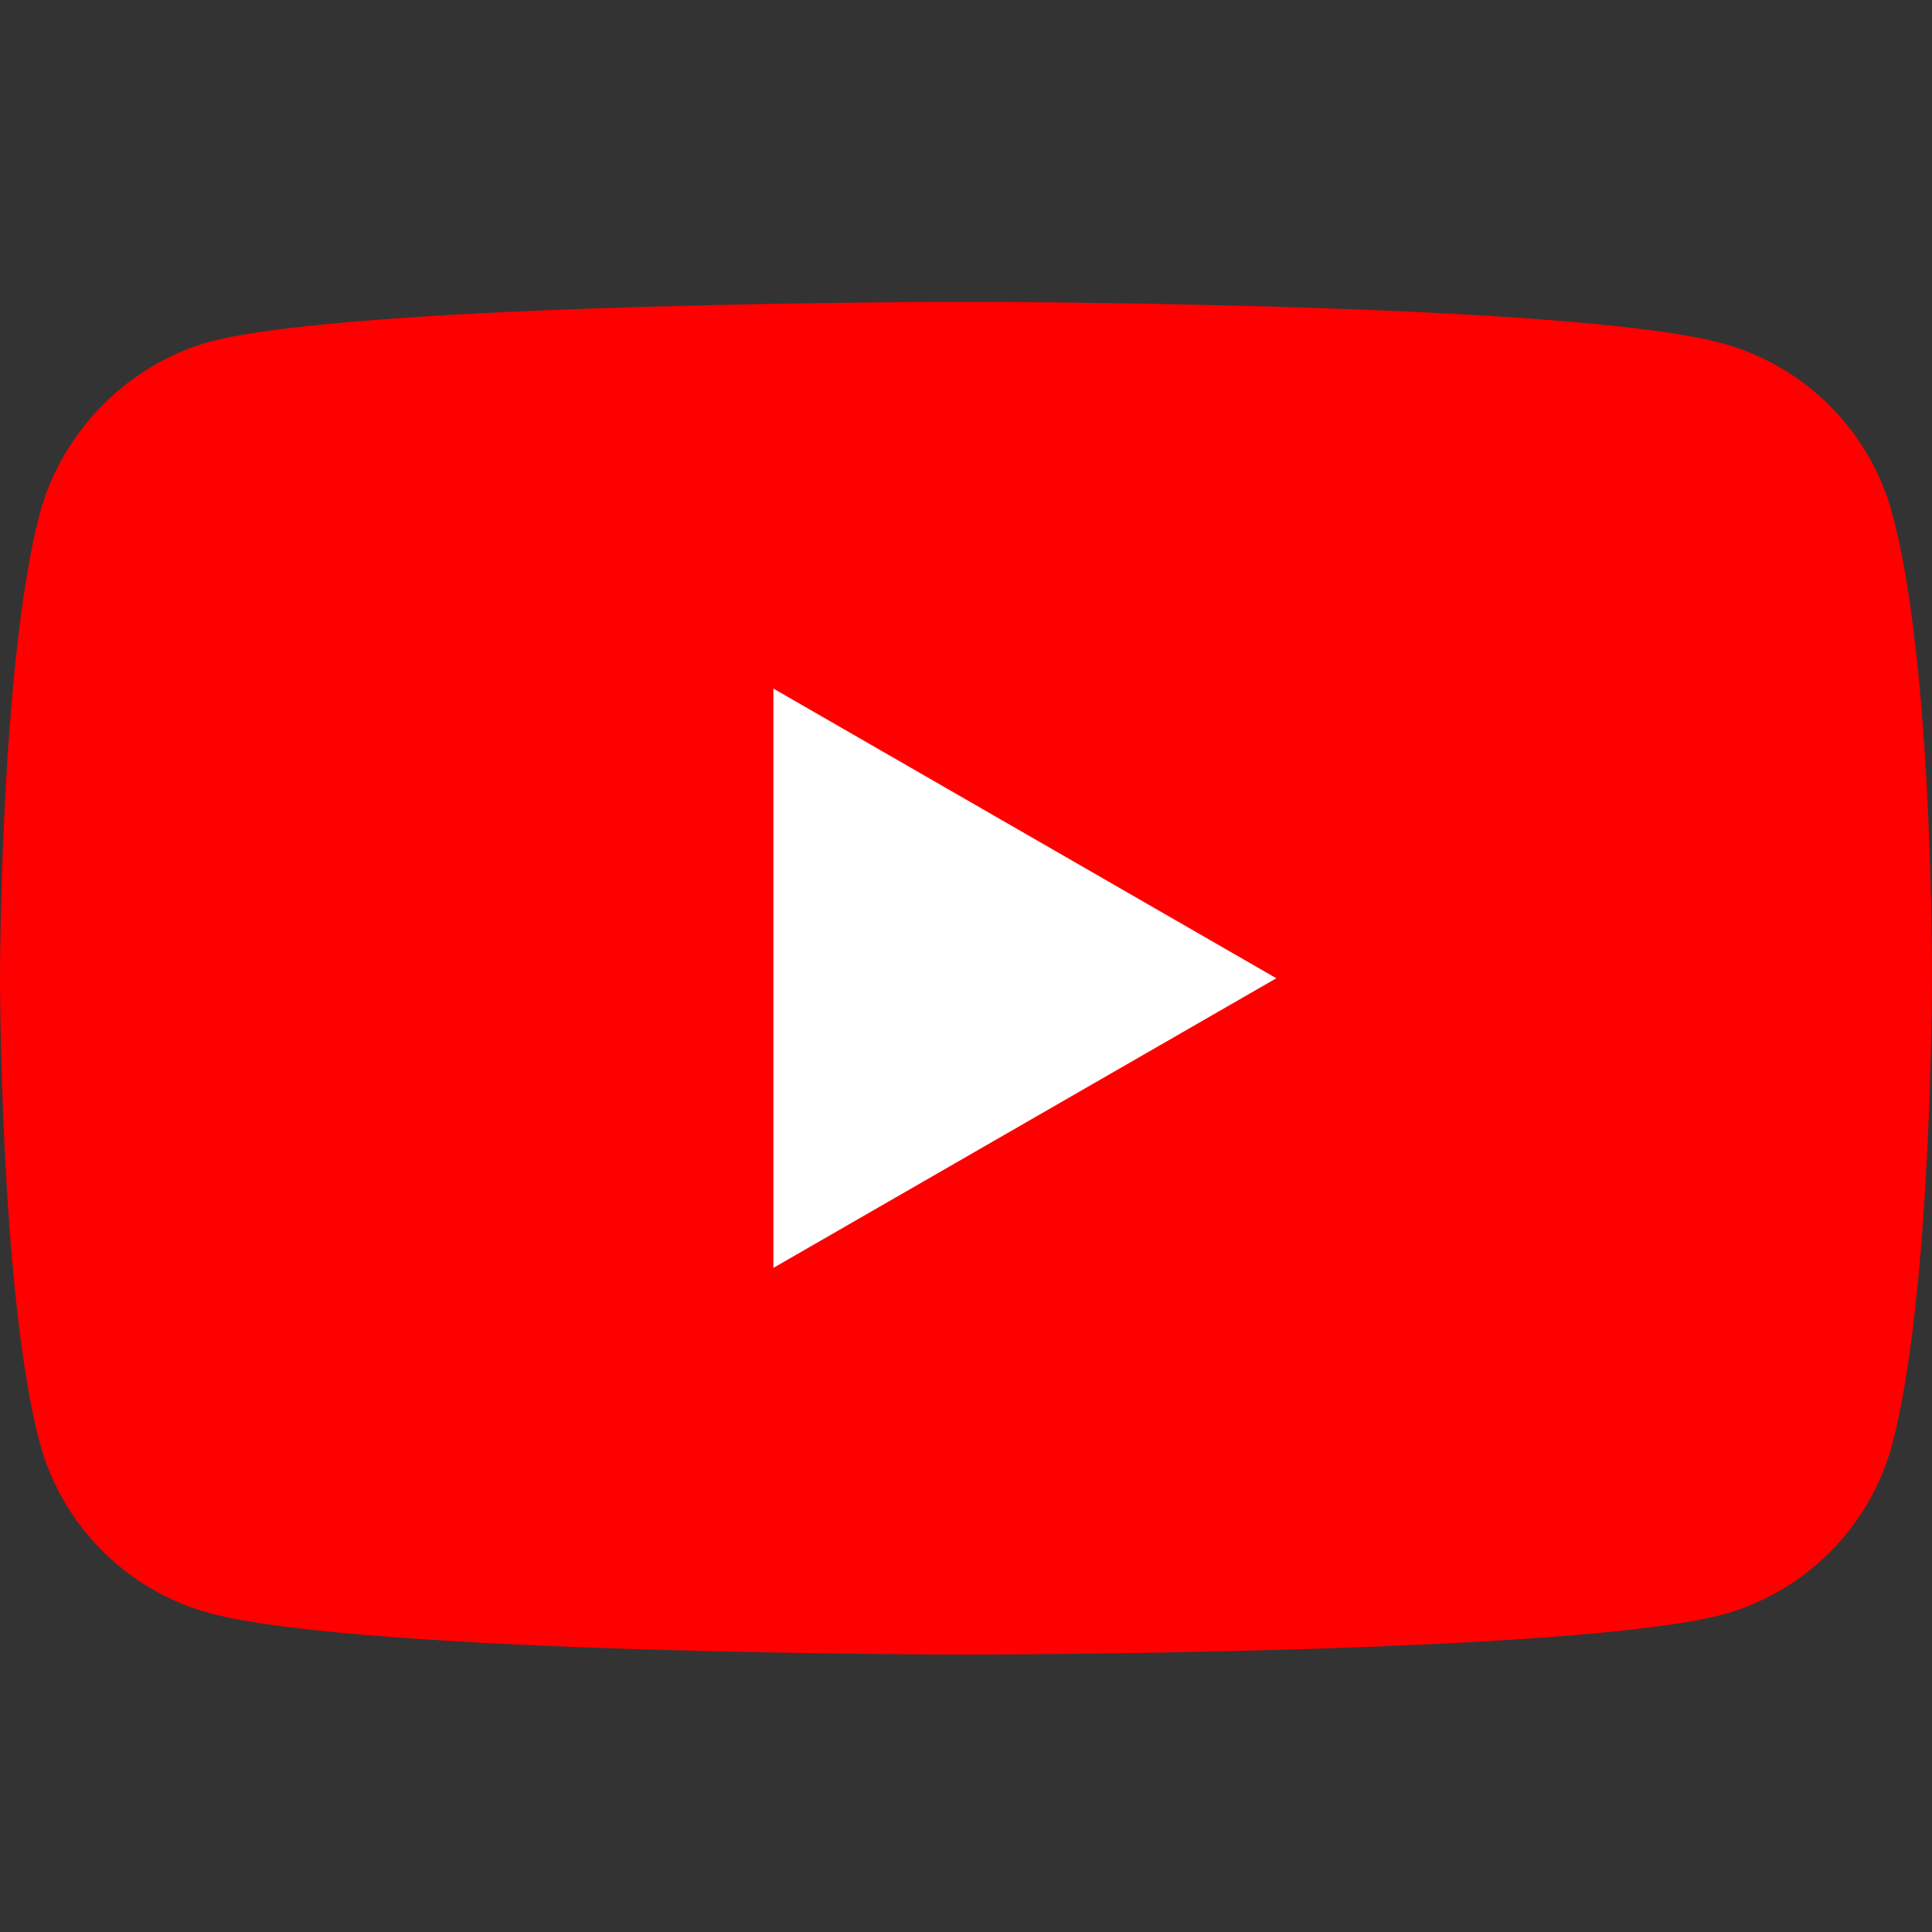 <?xml version="1.0" encoding="UTF-8"?>
<svg width="32px" height="32px" viewBox="0 0 32 32" version="1.1" xmlns="http://www.w3.org/2000/svg" xmlns:xlink="http://www.w3.org/1999/xlink">
    <rect x="0" y="0" width="32" height="32" fill="#333333" stroke="none"/>
    <title>icon/social-media/youtube-color</title>
    <g id="icon/social-media/youtube-color" stroke="none" stroke-width="1" fill="none" fill-rule="evenodd">
        <g id="youtube" transform="translate(0, 5)" fill-rule="nonzero">
            <path d="M31.341,3.506 C30.972,2.135 29.891,1.054 28.52,0.685 C26.016,0 16,0 16,0 C16,0 5.983,0 3.479,0.659 C2.135,1.028 1.028,2.135 0.659,3.506 C0,6.01 0,11.203 0,11.203 C0,11.203 0,16.422 0.659,18.899 C1.028,20.27 2.109,21.351 3.479,21.72 C6.01,22.405 16,22.405 16,22.405 C16,22.405 26.016,22.405 28.52,21.746 C29.891,21.377 30.972,20.296 31.341,18.926 C32,16.422 32,11.229 32,11.229 C32,11.229 32.026,6.01 31.341,3.506 Z" id="Path" fill="#FF0000"></path>
            <polygon id="Path" fill="#FFFFFF" points="12.81 16 21.14 11.203 12.81 6.405"></polygon>
        </g>
    </g>
</svg>